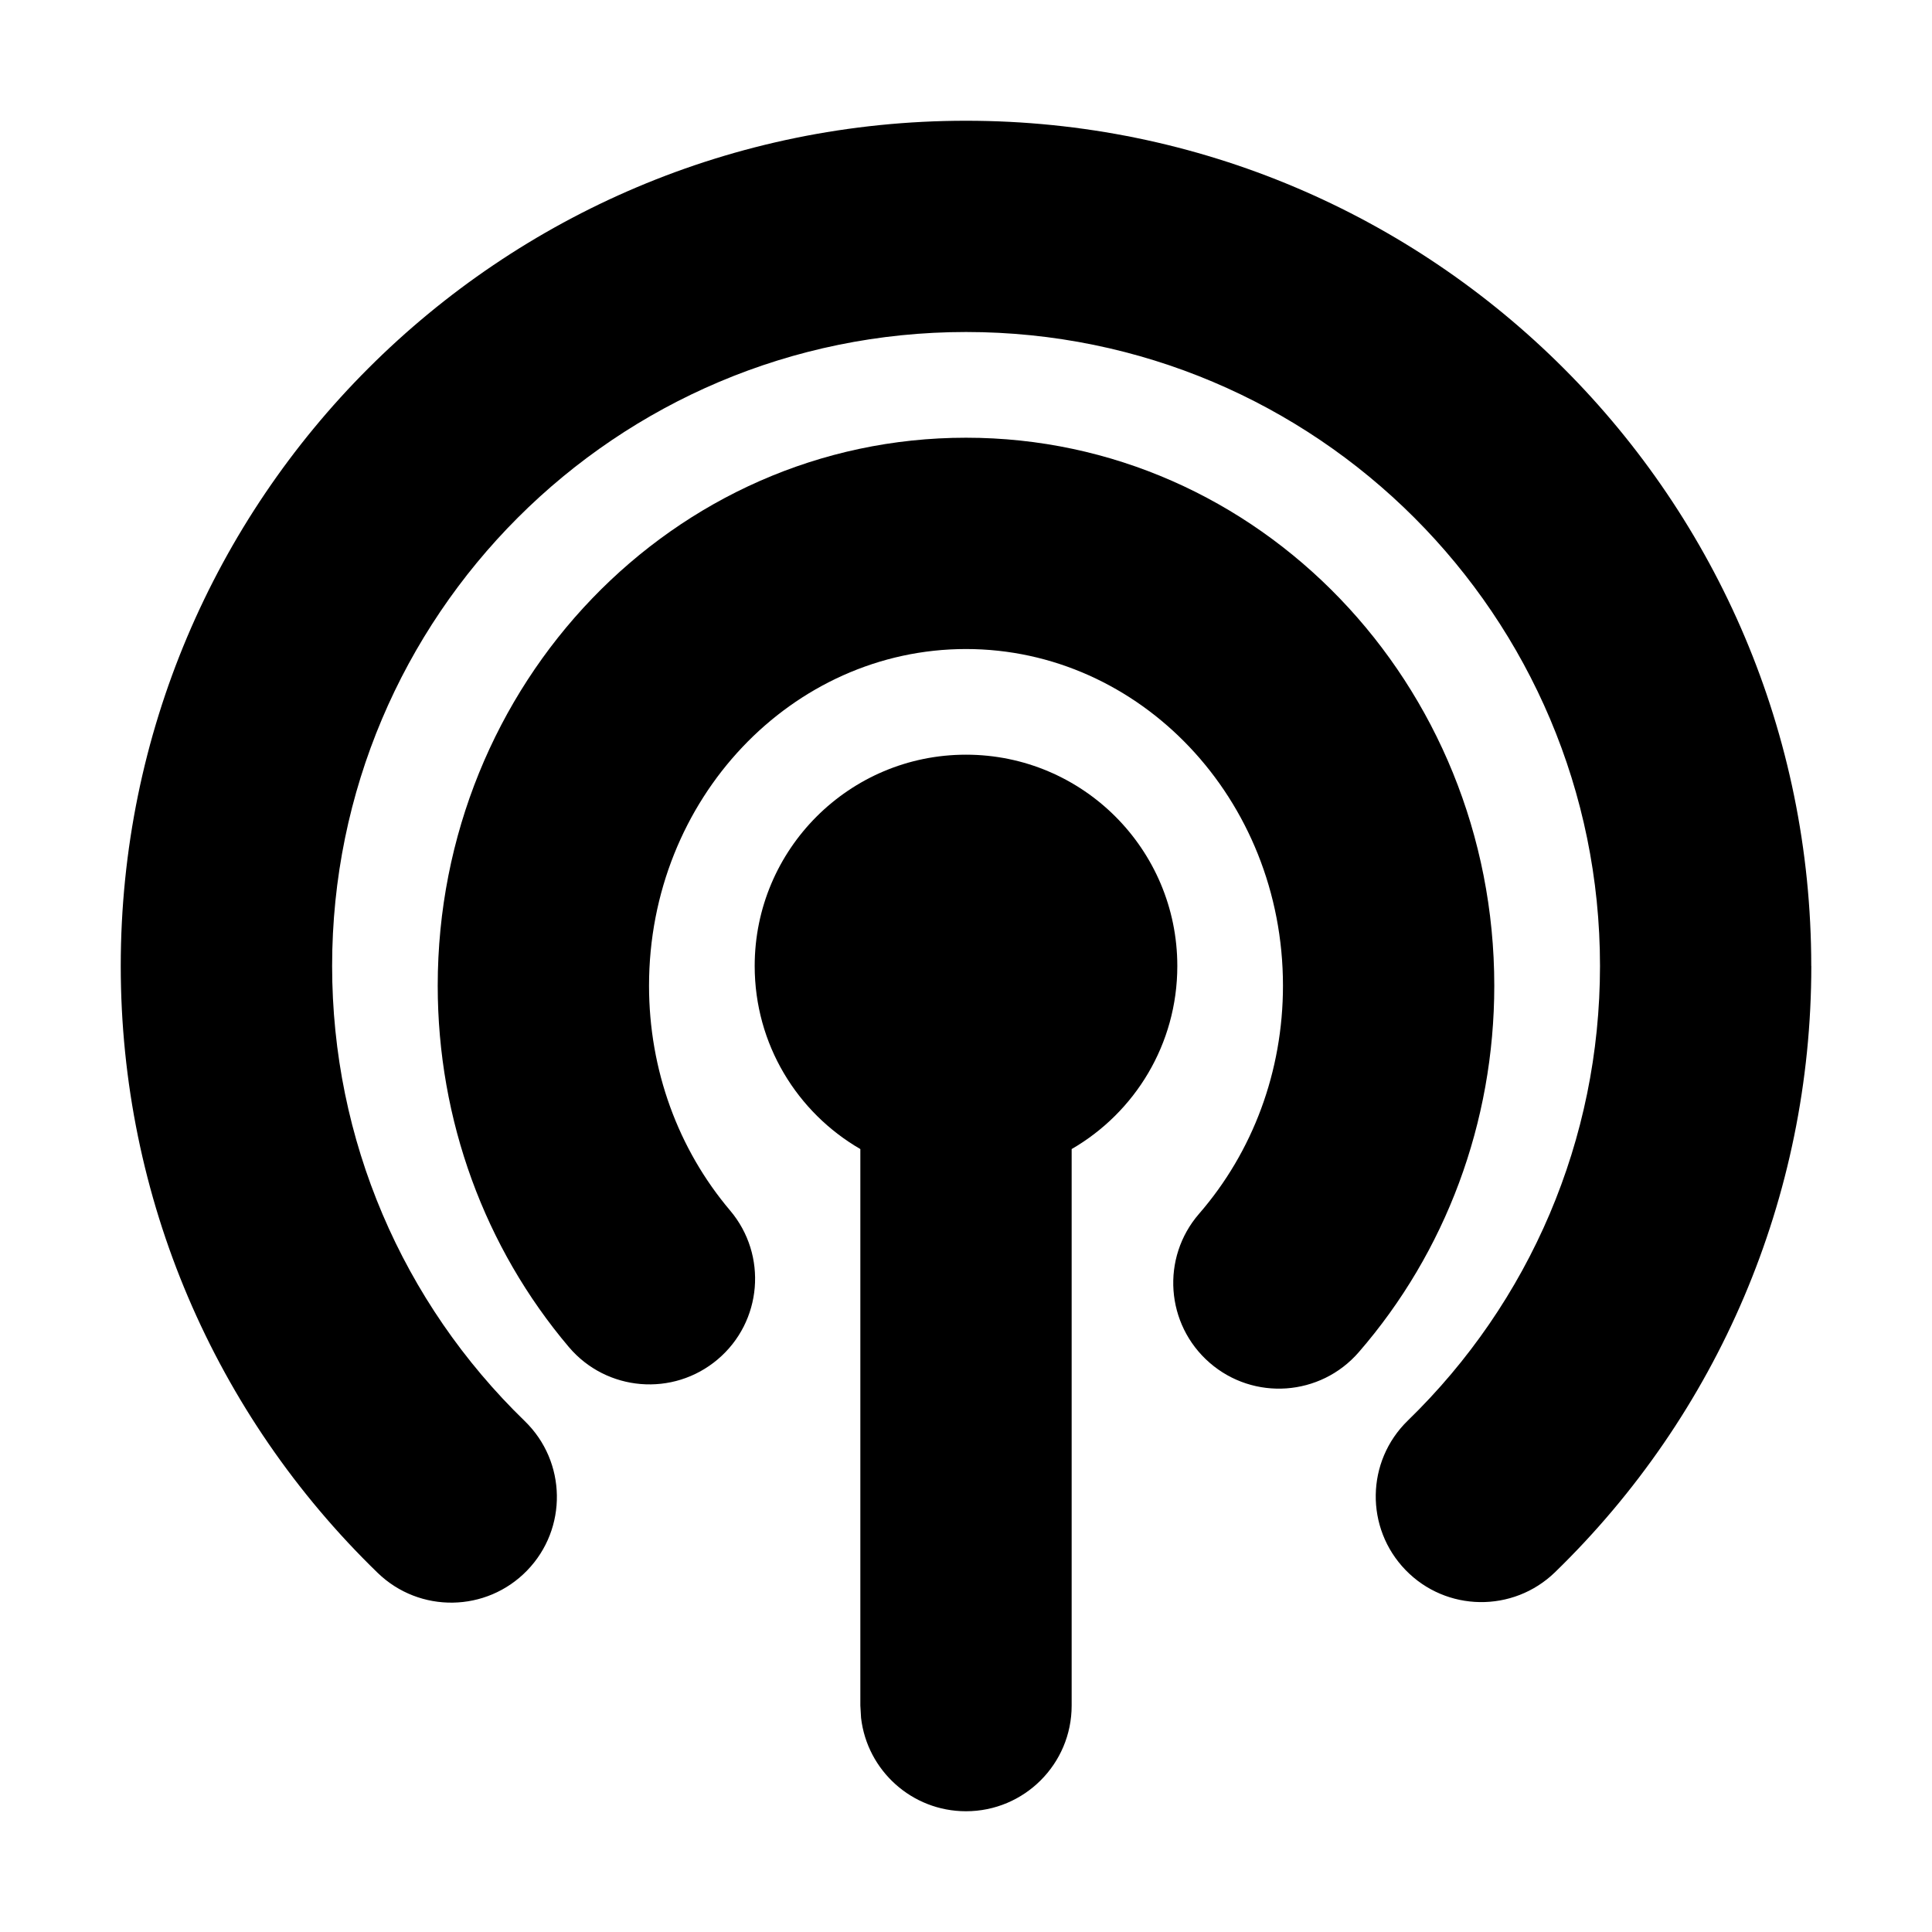 <!-- Generated by weiling.cn -->
<svg version="1.1" xmlns="http://www.w3.org/2000/svg" width="32" height="32" viewBox="0 0 32 32">
<path fill="currentColor" d="M30 16c0-7.732-6.268-14-14-14s-14 6.268-14 14c0 3.838 1.554 7.432 4.255 10.051 0.694 0.673 1.802 0.656 2.475-0.038s0.656-1.802-0.038-2.475c-2.028-1.966-3.191-4.658-3.191-7.539 0-5.799 4.701-10.5 10.5-10.5s10.5 4.701 10.5 10.5c0 2.877-1.161 5.566-3.184 7.531-0.693 0.674-0.709 1.781-0.036 2.475s1.781 0.709 2.475 0.036c2.695-2.618 4.245-6.209 4.245-10.042z"></path>
<path fill="currentColor" d="M19.5 16c0 1.296-0.704 2.427-1.75 3.032v9.218c0 0.967-0.784 1.75-1.75 1.75-0.898 0-1.637-0.676-1.738-1.546l-0.012-0.204v-9.218c-1.046-0.605-1.75-1.736-1.75-3.032 0-1.933 1.567-3.5 3.5-3.5s3.5 1.567 3.5 3.5z"></path>
<path fill="currentColor" d="M24.75 16.326c0-4.995-3.899-9.076-8.75-9.076s-8.75 4.081-8.75 9.076c0 2.229 0.78 4.34 2.171 5.984 0.624 0.738 1.728 0.83 2.466 0.206s0.83-1.728 0.206-2.466c-0.859-1.015-1.343-2.326-1.343-3.724 0-3.097 2.369-5.576 5.25-5.576s5.25 2.479 5.25 5.576c0 1.423-0.502 2.755-1.389 3.777-0.634 0.73-0.555 1.835 0.175 2.469s1.835 0.555 2.469-0.175c1.437-1.656 2.245-3.802 2.245-6.071z"></path>
</svg>
